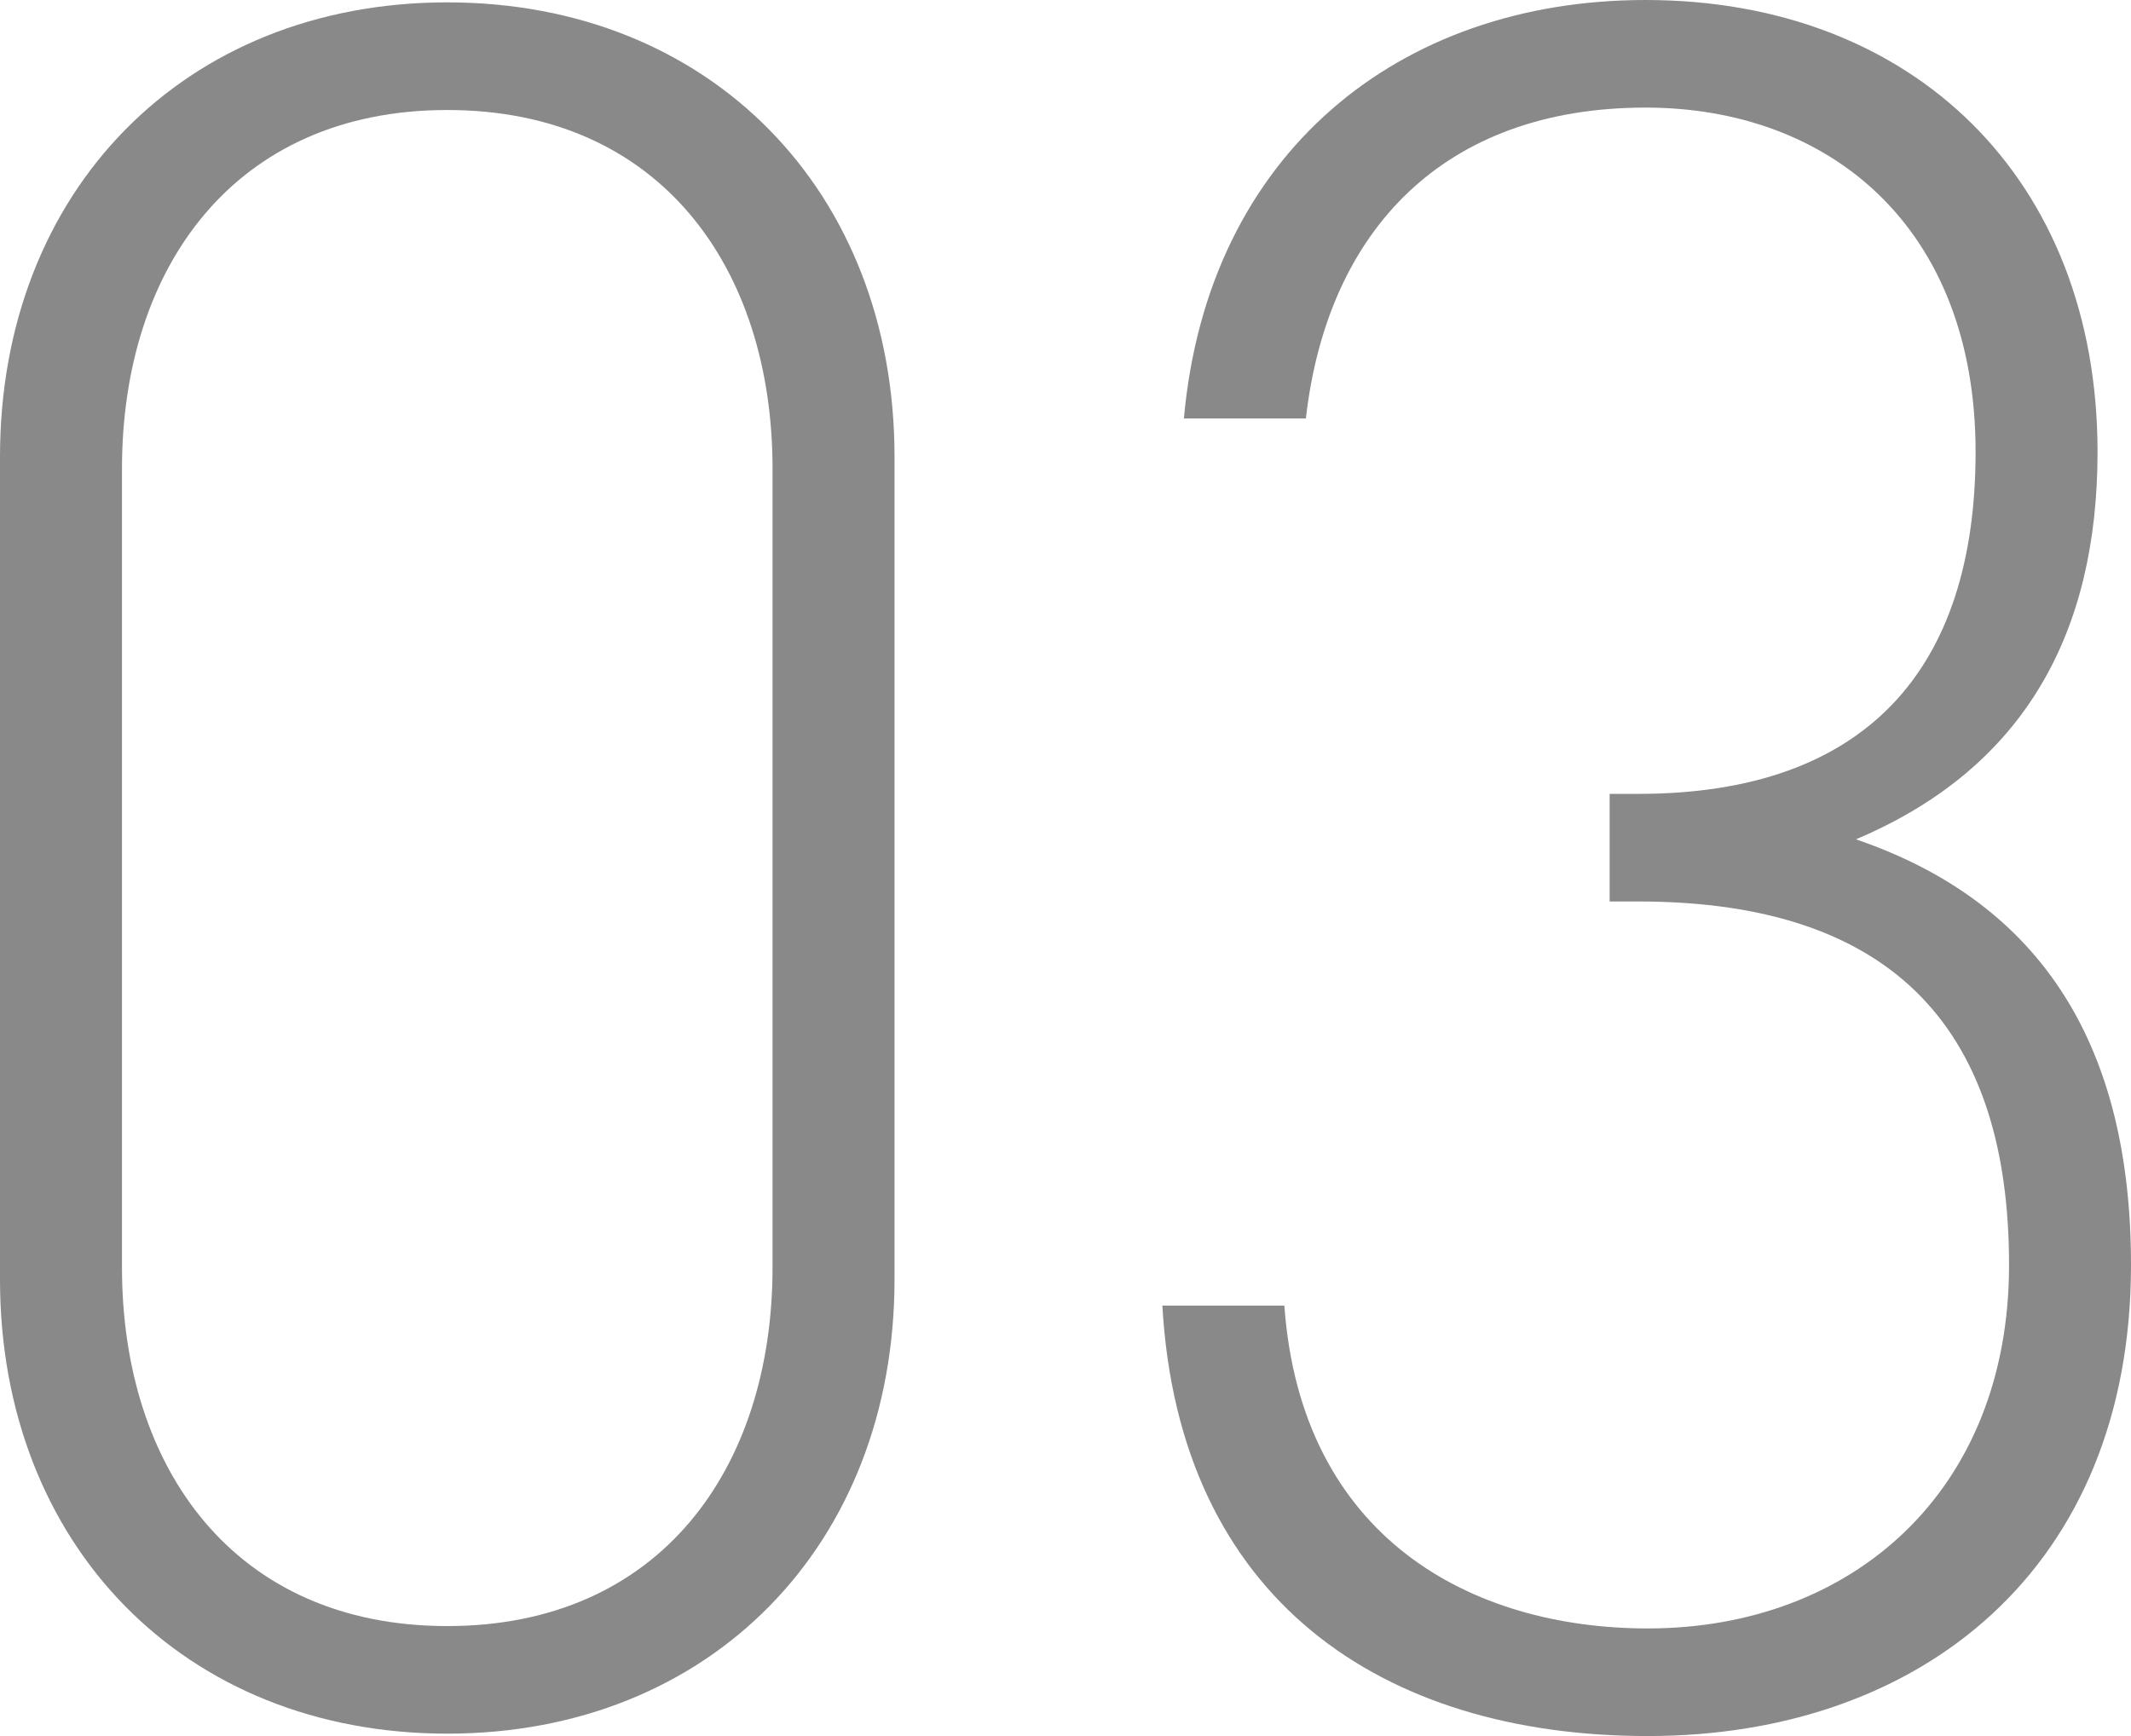 <?xml version="1.0" encoding="utf-8"?>
<!-- Generator: Adobe Illustrator 15.0.0, SVG Export Plug-In . SVG Version: 6.00 Build 0)  -->
<!DOCTYPE svg PUBLIC "-//W3C//DTD SVG 1.1//EN" "http://www.w3.org/Graphics/SVG/1.1/DTD/svg11.dtd">
<svg version="1.1" id="レイヤー_1" xmlns="http://www.w3.org/2000/svg" xmlns:xlink="http://www.w3.org/1999/xlink" x="0px"
	 y="0px" width="72.028px" height="58.69px" viewBox="0 0 72.028 58.69" enable-background="new 0 0 72.028 58.69"
	 xml:space="preserve">
<g>
	<path fill="#898989" d="M15.118,58.609C6.225,58.609,0,52.223,0,43.25V15.44c0-8.973,6.225-15.36,15.118-15.36
		c8.892,0,15.117,6.387,15.117,15.36v27.81C30.235,52.223,24.01,58.609,15.118,58.609z M26.112,15.845
		c0-6.791-3.799-12.126-10.994-12.126S4.123,9.054,4.123,15.845v27.001c0,6.791,3.8,12.126,10.995,12.126
		s10.994-5.335,10.994-12.126V15.845z"/>
	<path fill="#898989" d="M55.698,58.69c-8.973,0-15.844-4.608-16.41-14.552h4.123c0.566,7.842,6.306,10.914,12.288,10.914
		c6.872,0,12.207-4.607,12.207-12.288c0-7.761-3.719-12.288-12.529-12.288h-0.971v-3.638h0.971c7.68,0,11.398-4.204,11.398-11.56
		c0-7.599-4.932-11.641-11.156-11.641c-6.791,0-10.752,4.123-11.48,10.509h-4.123C40.824,5.174,47.291,0,55.618,0
		c9.054,0,15.279,6.063,15.279,15.279c0,6.063-2.426,10.671-8.166,13.096c6.387,2.183,9.297,7.114,9.297,14.39
		C72.028,53.031,64.915,58.69,55.698,58.69z"/>
</g>
</svg>
